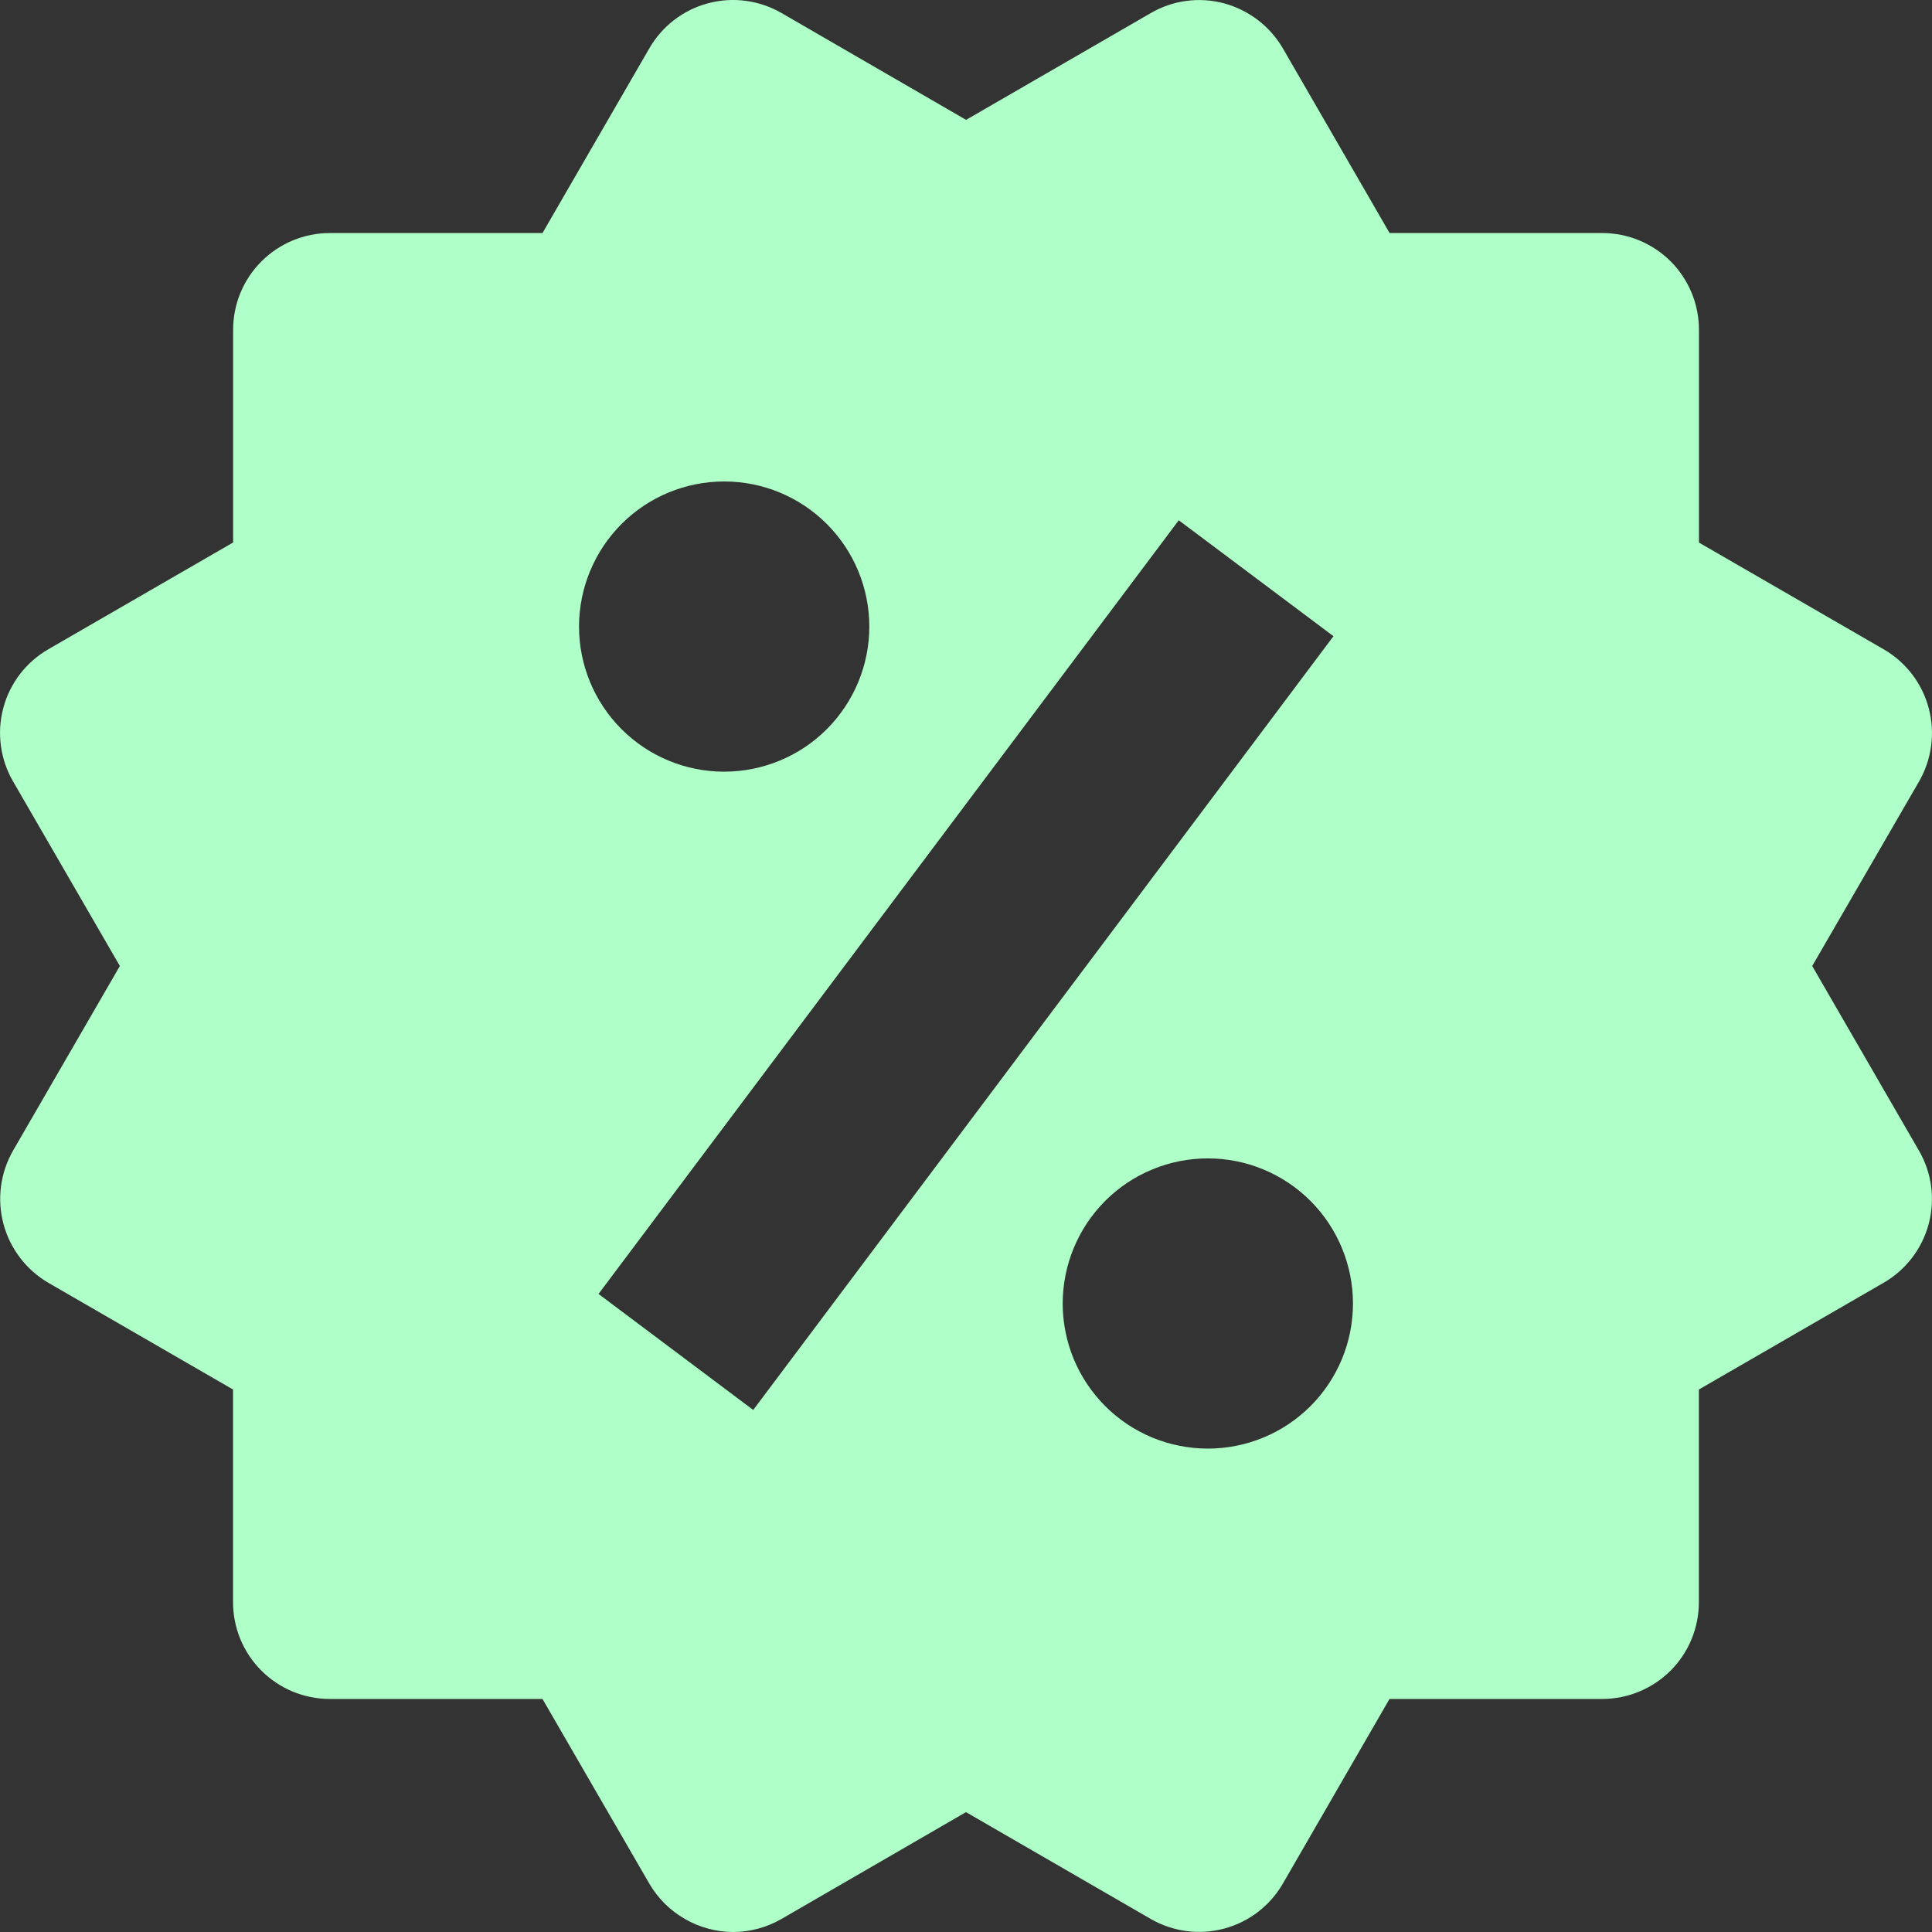 <svg width="24" height="24" viewBox="0 0 24 24" fill="none" xmlns="http://www.w3.org/2000/svg">
<rect x="0" y="0" width="24" height="24" fill="#333333" stroke="none"/>
<path d="M22.512 12L23.839 9.708C23.998 9.432 24.041 9.104 23.959 8.796C23.877 8.488 23.676 8.226 23.4 8.066L21.105 6.74V4.097C21.105 3.778 20.979 3.473 20.754 3.247C20.528 3.022 20.223 2.895 19.904 2.895H17.262L15.937 0.602C15.777 0.327 15.515 0.126 15.208 0.042C15.056 0.001 14.896 -0.01 14.74 0.011C14.583 0.031 14.432 0.083 14.296 0.162L12.001 1.489L9.707 0.161C9.431 0.002 9.103 -0.042 8.795 0.041C8.487 0.123 8.225 0.325 8.066 0.601L6.739 2.895H4.097C3.779 2.895 3.473 3.022 3.248 3.247C3.022 3.473 2.896 3.778 2.896 4.097V6.739L0.601 8.065C0.464 8.144 0.344 8.249 0.248 8.374C0.152 8.5 0.081 8.643 0.041 8.795C-0 8.948 -0.01 9.107 0.011 9.264C0.032 9.42 0.083 9.571 0.163 9.708L1.489 12L0.163 14.292C0.004 14.568 -0.039 14.896 0.043 15.204C0.125 15.511 0.325 15.774 0.6 15.935L2.895 17.261V19.903C2.895 20.222 3.021 20.527 3.247 20.753C3.472 20.978 3.777 21.105 4.096 21.105H6.739L8.066 23.399C8.172 23.581 8.324 23.732 8.506 23.837C8.689 23.943 8.895 23.999 9.106 24C9.315 24 9.523 23.945 9.708 23.838L12 22.511L14.295 23.838C14.571 23.997 14.898 24.04 15.206 23.958C15.514 23.876 15.776 23.675 15.936 23.399L17.261 21.105H19.903C20.222 21.105 20.527 20.978 20.753 20.753C20.978 20.527 21.104 20.222 21.104 19.903V17.261L23.399 15.935C23.536 15.856 23.655 15.751 23.752 15.625C23.848 15.5 23.918 15.357 23.959 15.204C23.999 15.052 24.01 14.893 23.989 14.736C23.968 14.58 23.917 14.429 23.837 14.292L22.512 12ZM8.997 5.981C9.475 5.981 9.933 6.171 10.271 6.509C10.609 6.847 10.799 7.306 10.799 7.784C10.799 8.262 10.608 8.721 10.27 9.059C9.932 9.397 9.473 9.586 8.995 9.586C8.517 9.586 8.059 9.396 7.721 9.058C7.383 8.72 7.193 8.261 7.193 7.783C7.193 7.305 7.384 6.846 7.722 6.508C8.06 6.17 8.518 5.981 8.997 5.981ZM9.357 17.515L7.435 16.074L14.643 6.463L16.565 7.903L9.357 17.515ZM15.004 17.995C14.767 17.995 14.533 17.948 14.314 17.858C14.095 17.767 13.896 17.634 13.729 17.467C13.562 17.299 13.429 17.101 13.338 16.882C13.248 16.663 13.201 16.429 13.201 16.192C13.202 15.955 13.248 15.721 13.339 15.502C13.43 15.283 13.562 15.085 13.73 14.917C13.897 14.75 14.096 14.617 14.315 14.527C14.534 14.436 14.768 14.39 15.005 14.39C15.483 14.39 15.941 14.58 16.279 14.918C16.617 15.256 16.807 15.715 16.807 16.193C16.807 16.671 16.617 17.13 16.279 17.468C15.94 17.806 15.482 17.995 15.004 17.995Z" fill="#AFFFC8"/>
</svg>
